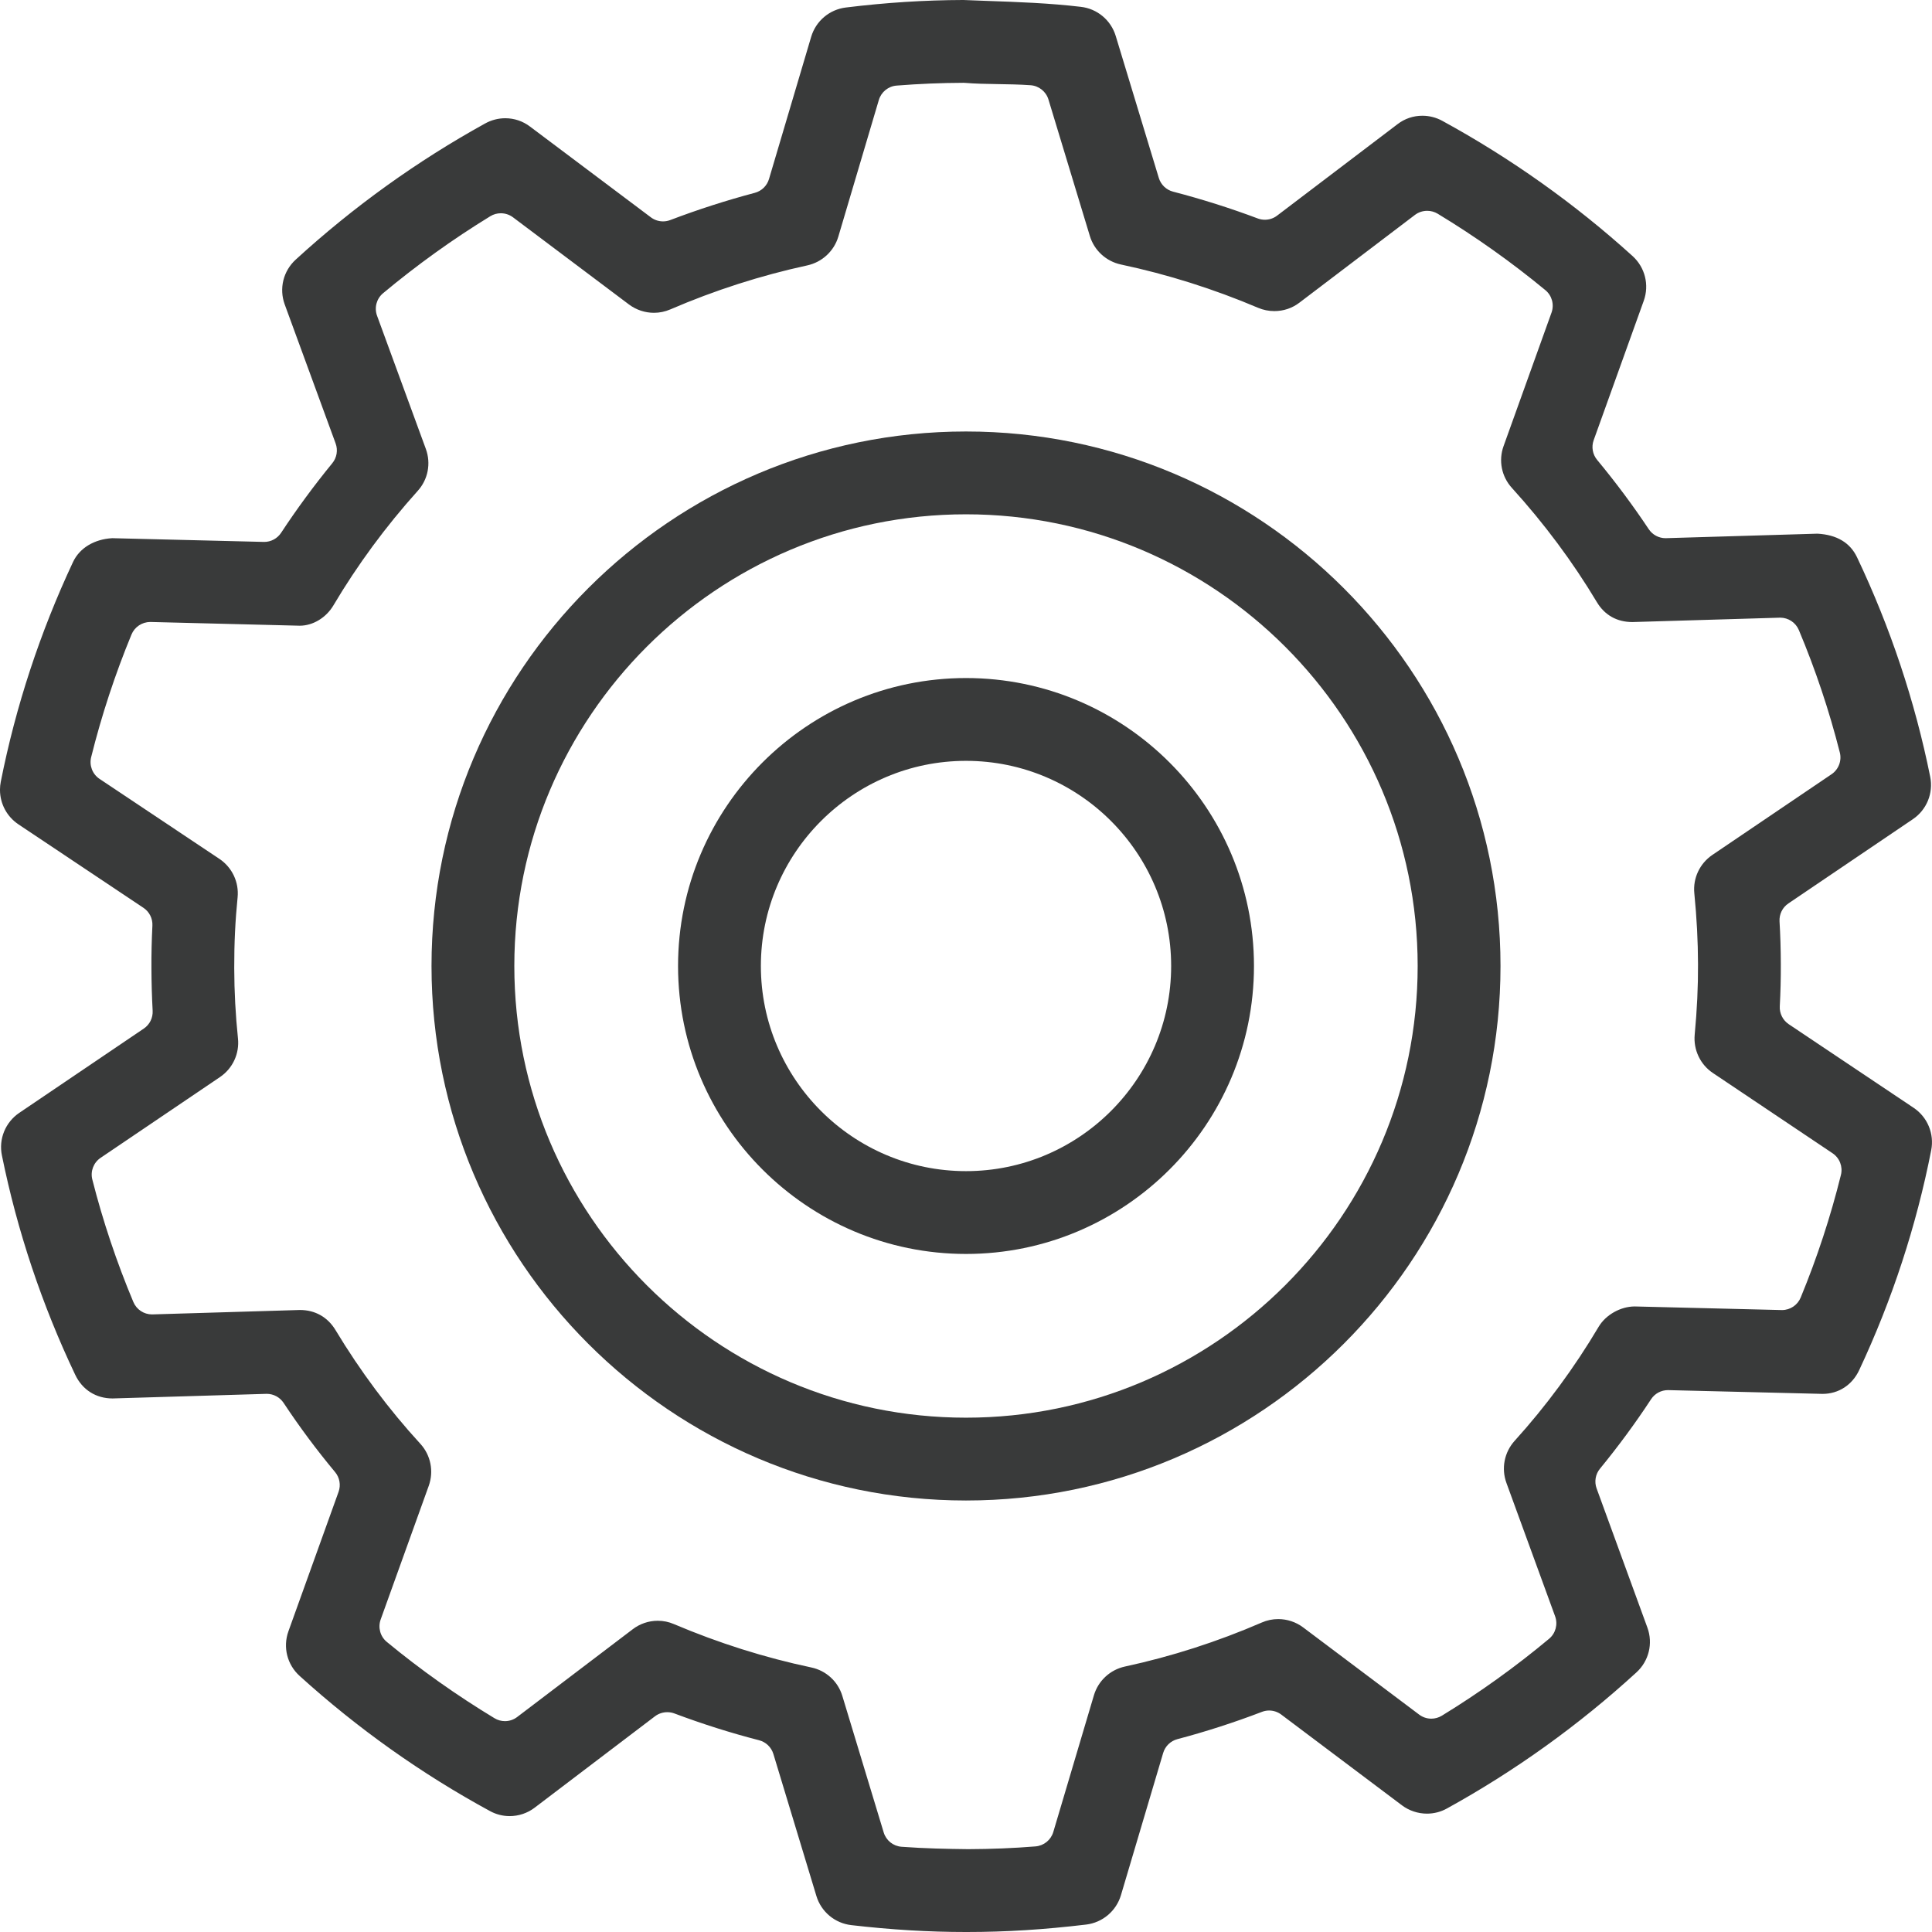 <?xml version="1.0" encoding="UTF-8"?>
<!DOCTYPE svg PUBLIC "-//W3C//DTD SVG 1.1//EN" "http://www.w3.org/Graphics/SVG/1.1/DTD/svg11.dtd">
<!-- Creator: CorelDRAW X8 -->
<svg xmlns="http://www.w3.org/2000/svg" xml:space="preserve" width="100px" height="100px" version="1.1" style="shape-rendering:geometricPrecision; text-rendering:geometricPrecision; image-rendering:optimizeQuality; fill-rule:evenodd; clip-rule:evenodd"
viewBox="0 0 775653 775653"
 xmlns:xlink="http://www.w3.org/1999/xlink">
 <defs>
  <style type="text/css">
   <![CDATA[
    .fil0 {fill:#393A3A;fill-rule:nonzero}
   ]]>
  </style>
 </defs>
 <g id="Capa_x0020_1">
  <path class="fil0" d="M387834 305463c-45418,0 -82361,36948 -82361,82361 0,45408 36943,82361 82361,82361 45413,0 82356,-36953 82356,-82361 0,-45413 -36943,-82361 -82356,-82361zm0 197967c-63747,0 -115611,-51859 -115611,-115606 0,-63742 51864,-115606 115611,-115606 63742,0 115606,51864 115606,115606 0,63747 -51864,115606 -115606,115606z"/>
  <path class="fil0" d="M264053 650698c2254,0 4442,440 6516,1339 17939,7616 36473,13472 55122,17405 5952,1244 10739,5616 12483,11418l16610 54822c974,3233 3823,5502 7176,5752 9519,704 18084,859 26759,964 9264,-35 18064,-384 27029,-1109 3338,-280 6171,-2574 7125,-5782l16316 -54912c1734,-5816 6506,-10224 12432,-11513 18729,-4033 37218,-9994 54953,-17675 2103,-919 4332,-1379 6621,-1379 3578,0 7110,1185 9954,3313l46607 35029c1444,1095 3158,1639 4882,1639 1469,0 2933,-404 4243,-1199 15151,-9269 29622,-19673 43044,-30881 2623,-2184 3588,-5802 2419,-9010l-19554 -53573c-2114,-5817 -849,-12273 3288,-16870 12643,-13967 24011,-29393 33760,-45833 2853,-4782 8800,-8130 14471,-8130l59115 1449c3283,0 6252,-1979 7511,-5027 6571,-15920 12013,-32491 16155,-49236 825,-3313 -519,-6791 -3353,-8689l-48051 -32226c-5062,-3383 -7860,-9290 -7306,-15371 945,-10104 1384,-19374 1334,-28328 -20,-9190 -504,-18514 -1484,-28453 -599,-6062 2169,-11948 7231,-15391l47861 -32401c2834,-1924 4163,-5412 3324,-8725 -4238,-16730 -9775,-33280 -16451,-49166 -1274,-3013 -4222,-4972 -7485,-4972l-59325 1764c-6226,0 -11178,-2783 -14326,-8075 -9625,-16075 -21083,-31466 -34070,-45778 -4153,-4552 -5427,-10983 -3348,-16765l19263 -53628c1155,-3223 165,-6841 -2473,-9009 -13567,-11209 -28108,-21537 -43239,-30687 -1295,-780 -2749,-1164 -4198,-1164 -1739,0 -3468,544 -4917,1639l-46392 35239c-2909,2218 -6377,3383 -10049,3383 -2259,0 -4453,-440 -6542,-1320 -17844,-7580 -36373,-13417 -55067,-17384 -5936,-1269 -10723,-5657 -12472,-11438l-16620 -54793c-980,-3223 -3843,-5516 -7206,-5746 -4463,-315 -8970,-385 -13332,-455 -4583,-70 -8915,-145 -12828,-480 -234,-15 -724,-35 -724,-35 -8930,35 -17710,390 -26869,1115 -3353,259 -6192,2573 -7146,5796l-16265 54862c-1729,5797 -6496,10224 -12438,11529 -18679,4052 -37198,9994 -55027,17679 -2094,900 -4293,1359 -6561,1359 -3583,0 -7131,-1184 -10004,-3333l-46578 -35009c-1439,-1074 -3163,-1624 -4882,-1624 -1469,0 -2933,390 -4242,1199 -15001,9185 -29483,19589 -43035,30902 -2633,2189 -3597,5802 -2423,9030l19598 53498c2114,5801 875,12237 -3243,16800 -12857,14296 -24235,29757 -33845,45957 -2938,4992 -8260,8201 -13552,8201 -279,0 -59964,-1500 -59964,-1500 -3343,0 -6311,1994 -7575,5022 -6596,15991 -12043,32561 -16196,49256 -829,3333 520,6821 3368,8720l48112 32106c5127,3433 7930,9379 7310,15491 -929,9189 -1374,18464 -1349,28333 25,9489 530,19003 1499,28258 645,6116 -2114,12058 -7211,15516l-47941 32435c-2838,1919 -4168,5412 -3318,8720 4232,16665 9779,33200 16470,49156 1269,3028 4228,4987 7496,4987 80,0 59384,-1779 59384,-1779 6087,0 11169,2873 14297,8090 9909,16445 21357,31801 34035,45623 4172,4542 5476,11019 3388,16870l-19309 53678c-1154,3228 -170,6836 2474,9005 13567,11198 28108,21492 43209,30622 1304,794 2753,1184 4207,1184 1734,0 3463,-550 4912,-1659l46398 -35244c2878,-2204 6431,-3398 10024,-3398zm123691 124955c-14926,0 -29957,-904 -45957,-2758 -6591,-754 -12093,-5337 -14017,-11683l-17275 -57031c-819,-2713 -3003,-4807 -5751,-5517 -11284,-2903 -22727,-6521 -33990,-10753 -930,-355 -1899,-510 -2858,-510 -1749,0 -3478,550 -4917,1634l-48307 36693c-2868,2204 -6436,3398 -10054,3398 -2768,0 -5501,-704 -7905,-2029 -27419,-14896 -53118,-33135 -76405,-54242 -5027,-4533 -6791,-11563 -4512,-17925l20133 -55991c975,-2714 445,-5742 -1409,-7946 -7306,-8764 -14257,-18089 -20658,-27763 -1509,-2279 -4057,-3638 -6771,-3638l-61883 1854c-6661,0 -12128,-3458 -15006,-9504 -13372,-28114 -23281,-57746 -29432,-88073 -1350,-6591 1384,-13287 6965,-17080l49991 -33830c2363,-1584 3712,-4297 3563,-7155 -305,-5637 -470,-11409 -490,-17115 -35,-5552 100,-11284 390,-17065 145,-2858 -1220,-5572 -3598,-7156l-50195 -33515c-4638,-3108 -7341,-8235 -7396,-13677l0 -305c10,-1029 110,-2068 315,-3103 5986,-30247 15745,-59929 28993,-88207 2628,-5622 8505,-9185 15755,-9590l61019 1500c2733,0 5282,-1375 6786,-3668 6236,-9485 13142,-18879 20538,-27924 1824,-2223 2333,-5237 1349,-7935l-20448 -55827c-2314,-6346 -590,-13397 4397,-17964 23157,-21207 48746,-39591 76075,-54682 2479,-1375 5267,-2099 8070,-2099 3608,0 7046,1149 9929,3333l48542 36453c1434,1079 3148,1624 4882,1624 979,0 1948,-175 2888,-530 11208,-4267 22626,-7930 33935,-10928 2743,-725 4907,-2823 5711,-5537l16940 -57116c1889,-6346 7356,-10963 13932,-11758 16065,-1974 31491,-2958 47162,-3013l9089 350c13068,460 25390,899 38103,2398 6581,760 12063,5362 13981,11688l17300 57011c830,2714 2998,4798 5737,5502 11568,3013 23001,6626 33975,10754 924,350 1898,525 2858,525 1754,0 3488,-560 4917,-1655l48306 -36683c2928,-2258 6371,-3423 10019,-3423 2784,0 5547,705 7990,2044 27554,15056 53259,33320 76405,54298 5002,4547 6766,11583 4487,17944l-20108 55972c-974,2698 -439,5711 1389,7915 7466,9010 14437,18369 20708,27799 1509,2273 4048,3632 6761,3632 85,0 60999,-1813 60999,-1813 7760,439 13097,3627 15870,9464 13392,28203 23282,57875 29383,88142 1319,6592 -1419,13273 -6976,17030l-49955 33810c-2379,1604 -3728,4333 -3563,7211 325,5482 500,11223 515,17080 30,5691 -115,11423 -415,16995 -160,2858 1209,5591 3583,7195l50155 33575c5567,3738 8345,10419 7056,17030 -5957,30362 -15671,60050 -28883,88218 -2798,6026 -8300,9604 -14726,9604l-62073 -1514c-2734,0 -5287,1369 -6786,3663 -6302,9609 -13203,18973 -20508,27878 -1824,2204 -2339,5232 -1359,7925l20397 55902c2314,6346 585,13397 -4407,17964 -23096,21153 -48696,39542 -76105,54648 -2443,1359 -5197,2059 -7985,2059 -3598,0 -7156,-1180 -10029,-3328l-48461 -36439c-1434,-1074 -3148,-1639 -4882,-1639 -980,0 -1964,180 -2898,545 -11154,4268 -22562,7950 -33925,10949 -2739,719 -4907,2823 -5717,5536l-16960 57131c-1899,6346 -7385,10984 -13971,11778 -16975,2024 -32151,2983 -47762,2983l-555 0z"/>
  <path class="fil0" d="M387824 569166c-99995,0 -181337,-81351 -181337,-181342 0,-99990 81342,-181342 181337,-181342 99996,0 181337,81352 181337,181342 0,99991 -81341,181342 -181337,181342zm0 -395934c-118329,0 -214582,96273 -214582,214592 0,118320 96253,214593 214582,214593 118330,0 214593,-96273 214593,-214593 0,-118319 -96263,-214592 -214593,-214592z"/>
 </g>
</svg>
